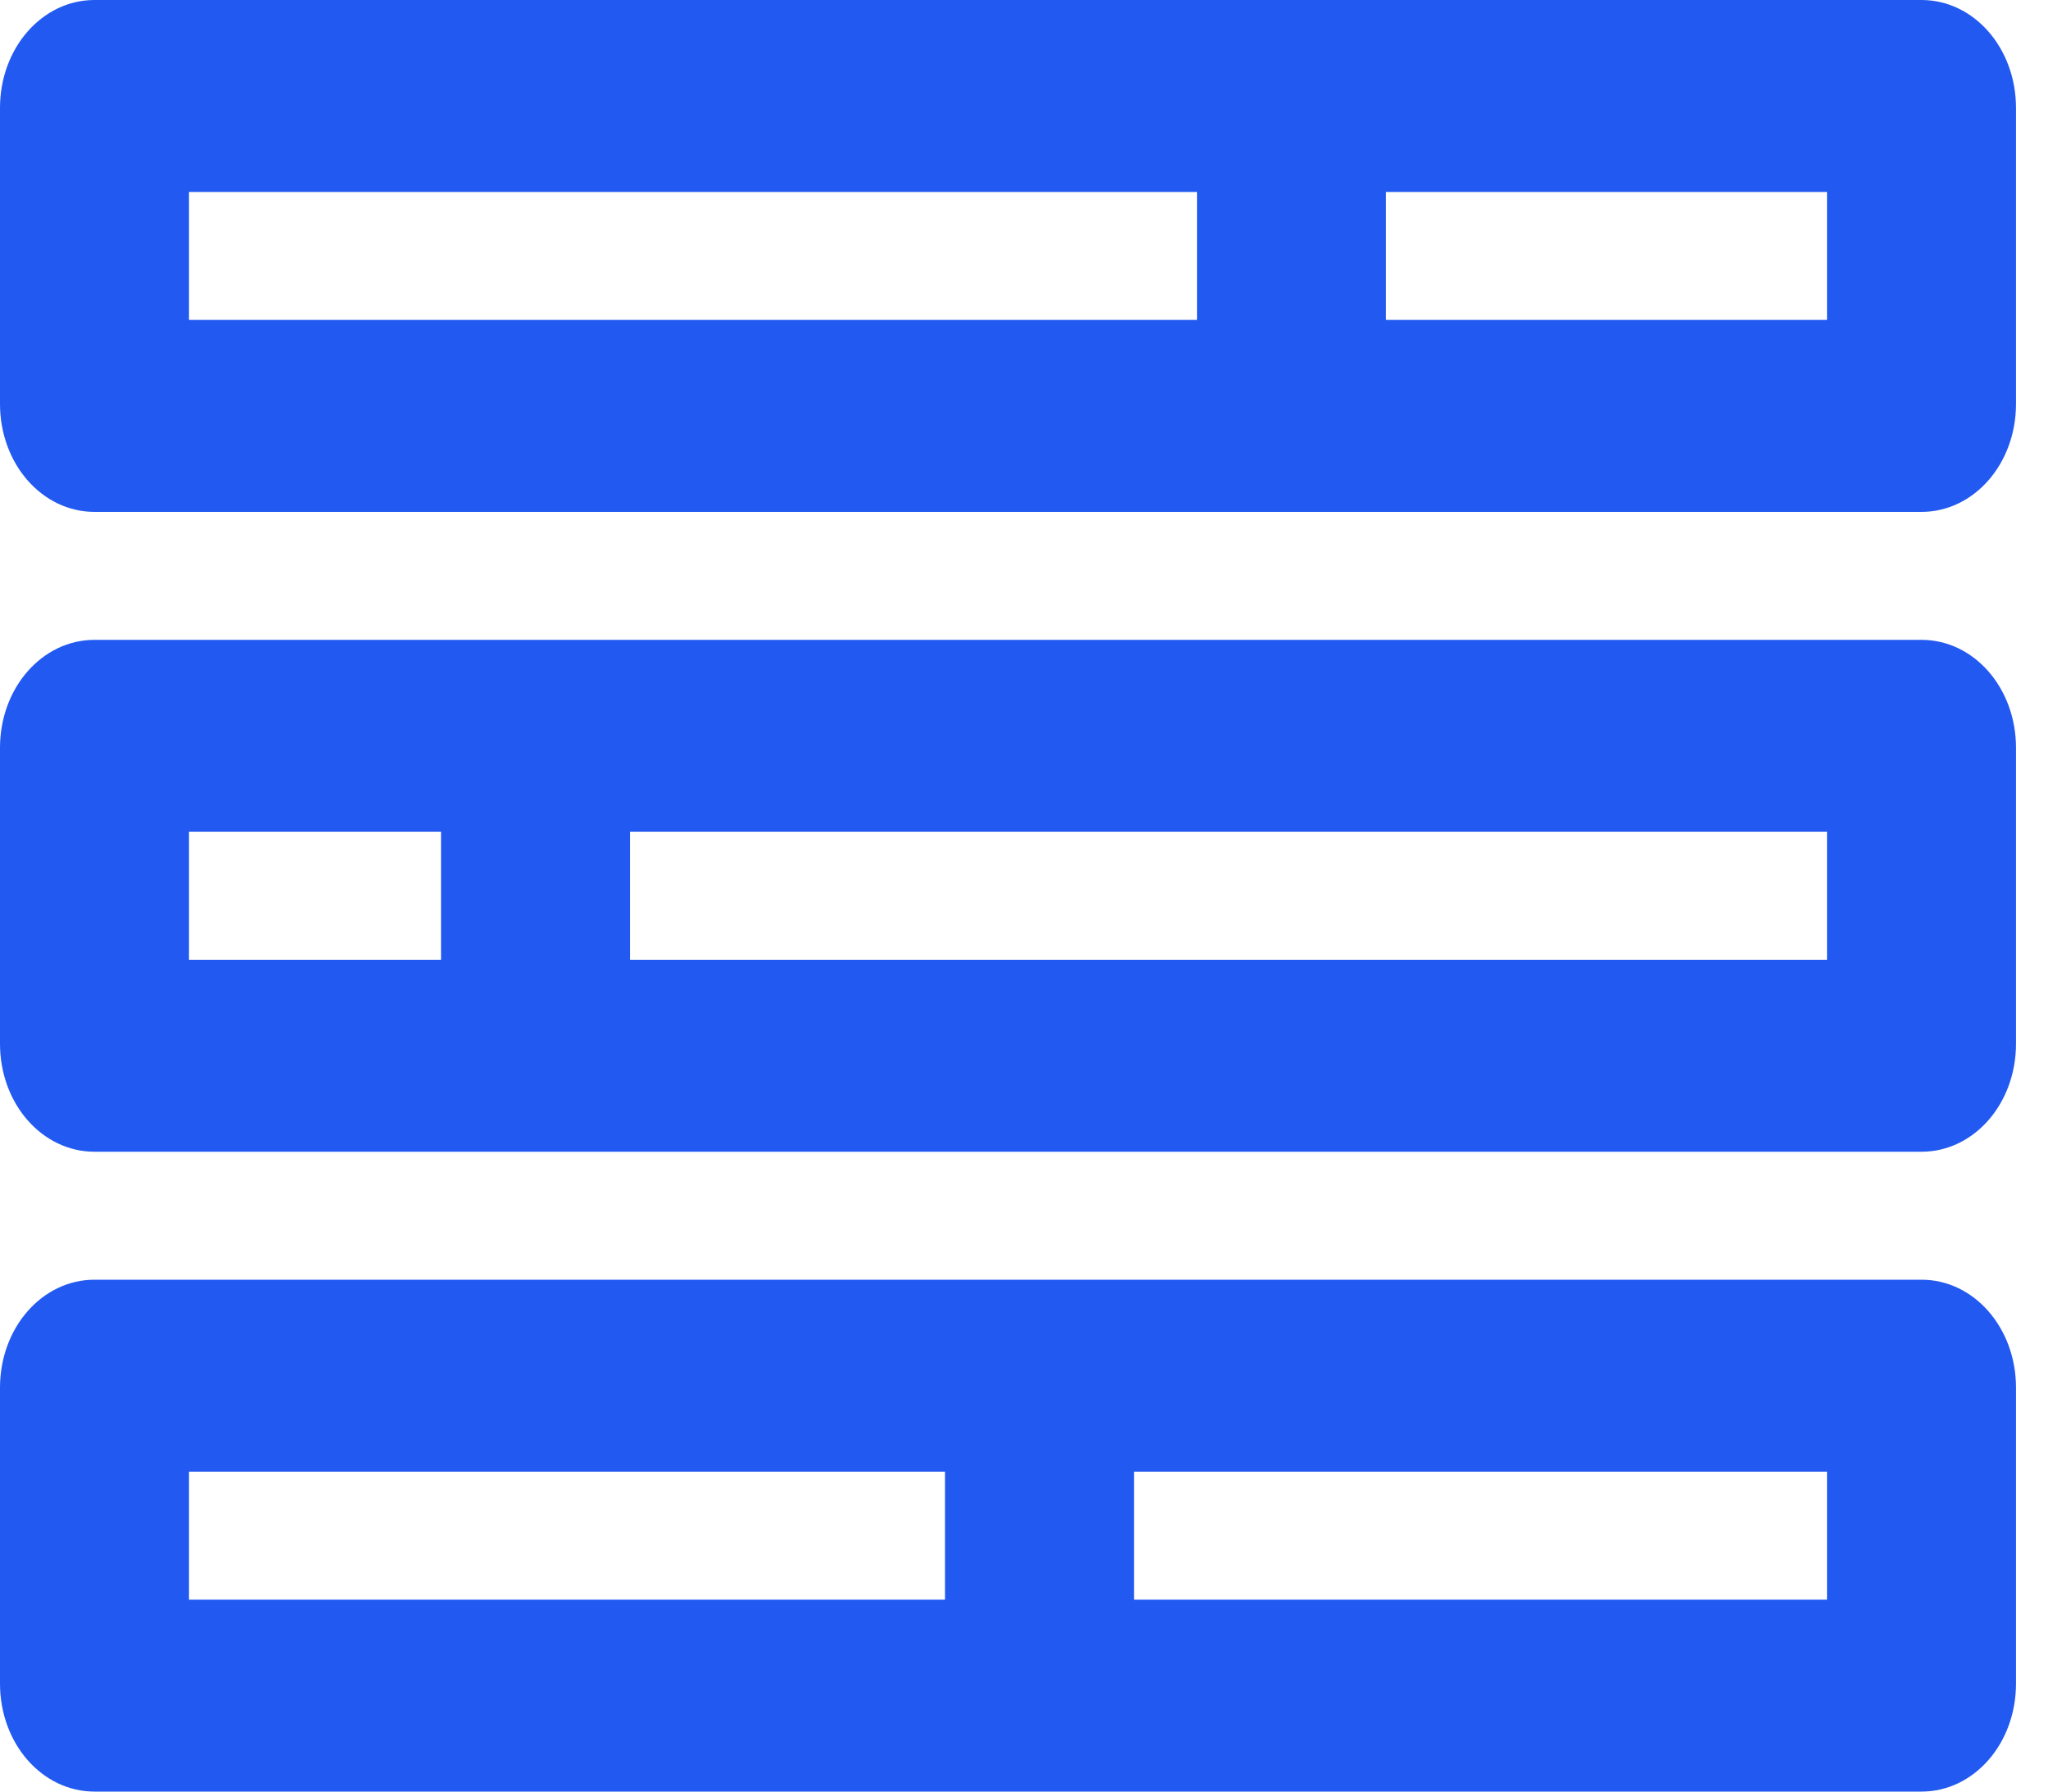 <?xml version="1.0" encoding="UTF-8"?>
<svg width="32px" height="28px" viewBox="0 0 32 28" version="1.1" xmlns="http://www.w3.org/2000/svg" xmlns:xlink="http://www.w3.org/1999/xlink">
    <title>8567E518-59AB-43AF-95FB-0969E58F0B13</title>
    <g id="Key-Features" stroke="none" stroke-width="1" fill="none" fill-rule="evenodd">
        <g id="Key-Features-V8.1" transform="translate(-261, -4960)" fill="#2259F1" fill-rule="nonzero">
            <g id="tasks-alt" transform="translate(261, 4960)">
                <path d="M30.023,0 L1.477,0 C0.658,0 0,0.75 0,1.688 L0,6.312 C0,7.25 0.658,8 1.477,8 L30.023,8 C30.842,8 31.5,7.25 31.5,6.312 L31.5,1.688 C31.5,0.75 30.842,0 30.023,0 Z M18.703,5 L2.953,5 L2.953,3 L18.703,3 L18.703,5 Z M28.547,5 L21.656,5 L21.656,3 L28.547,3 L28.547,5 Z M30.023,20 L1.477,20 C0.658,20 0,20.75 0,21.688 L0,26.312 C0,27.25 0.658,28 1.477,28 L30.023,28 C30.842,28 31.5,27.25 31.5,26.312 L31.5,21.688 C31.5,20.75 30.842,20 30.023,20 Z M14.766,25 L2.953,25 L2.953,23 L14.766,23 L14.766,25 Z M28.547,25 L17.719,25 L17.719,23 L28.547,23 L28.547,25 Z M30.023,10 L1.477,10 C0.658,10 0,10.75 0,11.688 L0,16.312 C0,17.25 0.658,18 1.477,18 L30.023,18 C30.842,18 31.5,17.25 31.5,16.312 L31.5,11.688 C31.5,10.75 30.842,10 30.023,10 Z M6.891,15 L2.953,15 L2.953,13 L6.891,13 L6.891,15 Z M28.547,15 L9.844,15 L9.844,13 L28.547,13 L28.547,15 Z" id="Shape"></path>
            </g>
        </g>
    </g>
</svg>